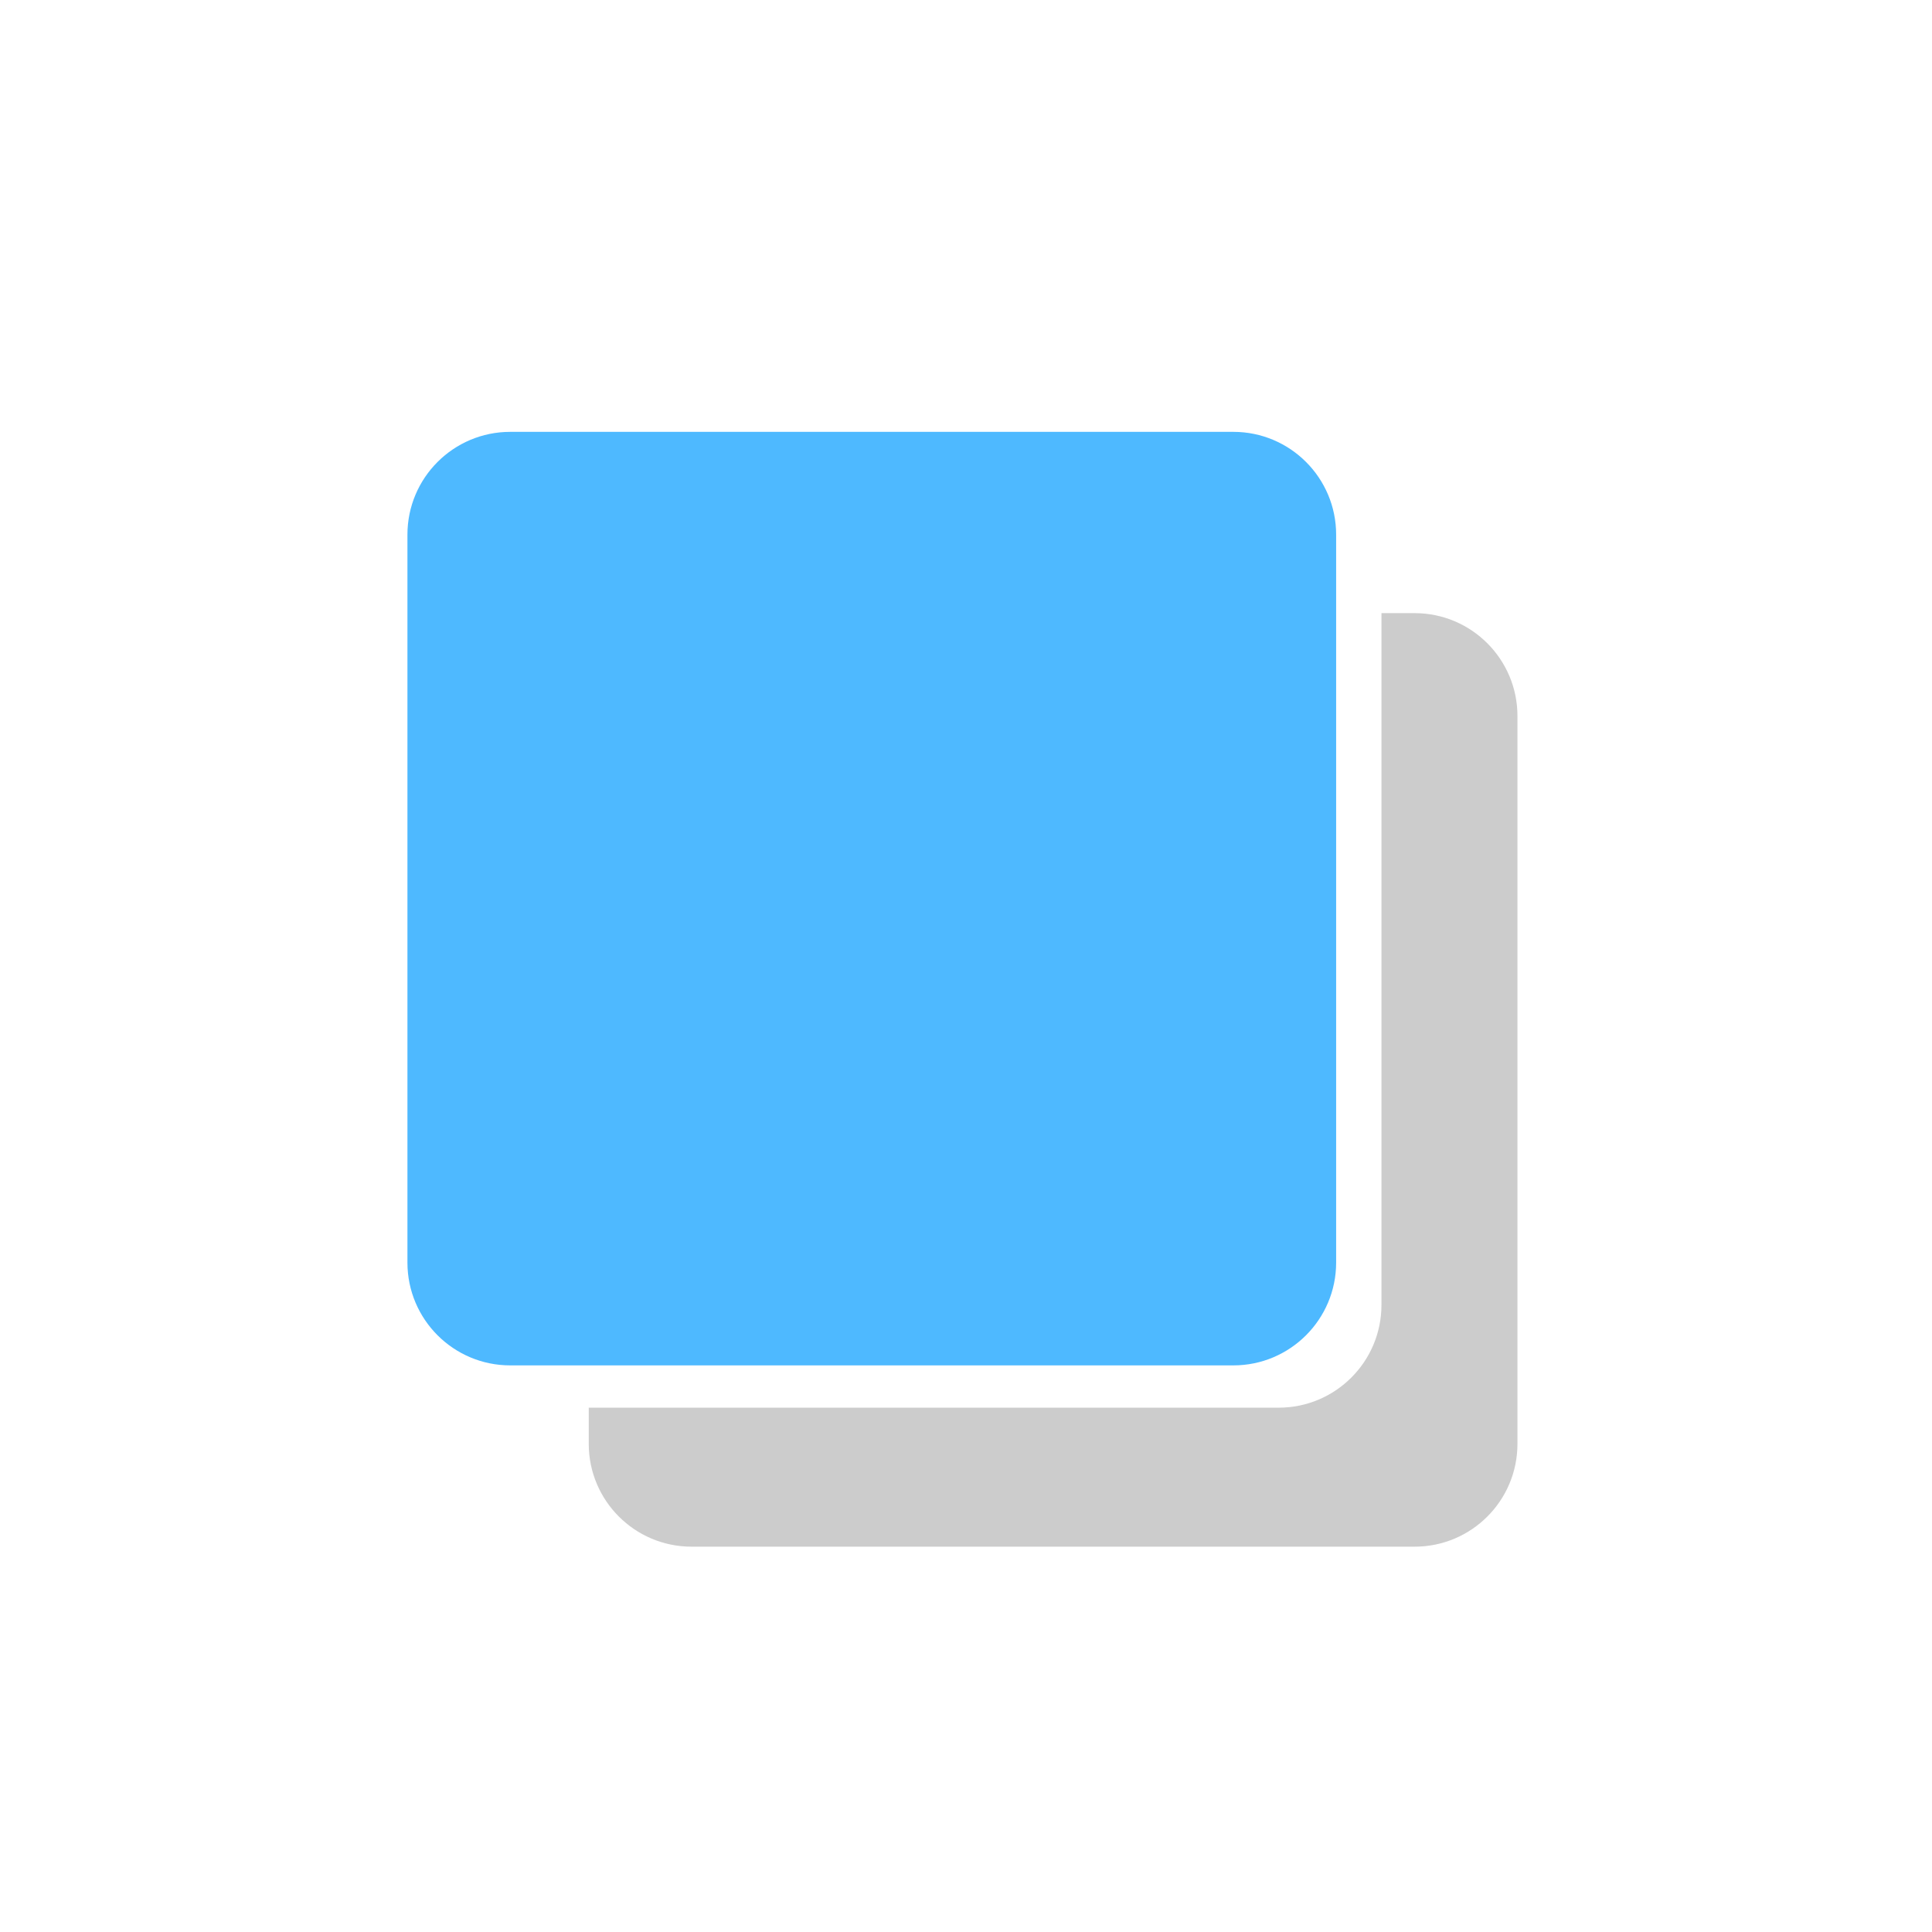 <?xml version="1.0" encoding="utf-8"?>
<!-- Generator: Adobe Illustrator 17.0.0, SVG Export Plug-In . SVG Version: 6.00 Build 0)  -->
<!DOCTYPE svg PUBLIC "-//W3C//DTD SVG 1.1//EN" "http://www.w3.org/Graphics/SVG/1.1/DTD/svg11.dtd">
<svg version="1.1" xmlns="http://www.w3.org/2000/svg" xmlns:xlink="http://www.w3.org/1999/xlink" x="0px" y="0px" width="72px"
	 height="72px" viewBox="0 0 72 72" enable-background="new 0 0 72 72" xml:space="preserve">
<g id="Layer_1">
	<path fill="#4EB9FF" d="M49.794,47.053c0,2.115-1.715,3.831-3.831,3.831H19.015c-2.115,0-3.831-1.715-3.831-3.831V19.925
		c0-2.115,1.715-3.831,3.831-3.831h26.948c2.115,0,3.831,1.715,3.831,3.831V47.053z"/>
</g>
<g id="Layer_3">
	<path fill="#CCCCCC" d="M52.719,22.85h-1.236v25.779c0,2.115-1.715,3.831-3.831,3.831H21.941v1.349
		c0,2.115,1.715,3.831,3.831,3.831h26.948c2.115,0,3.831-1.715,3.831-3.831V26.681C56.55,24.566,54.834,22.85,52.719,22.85z"/>
</g>
</svg>
